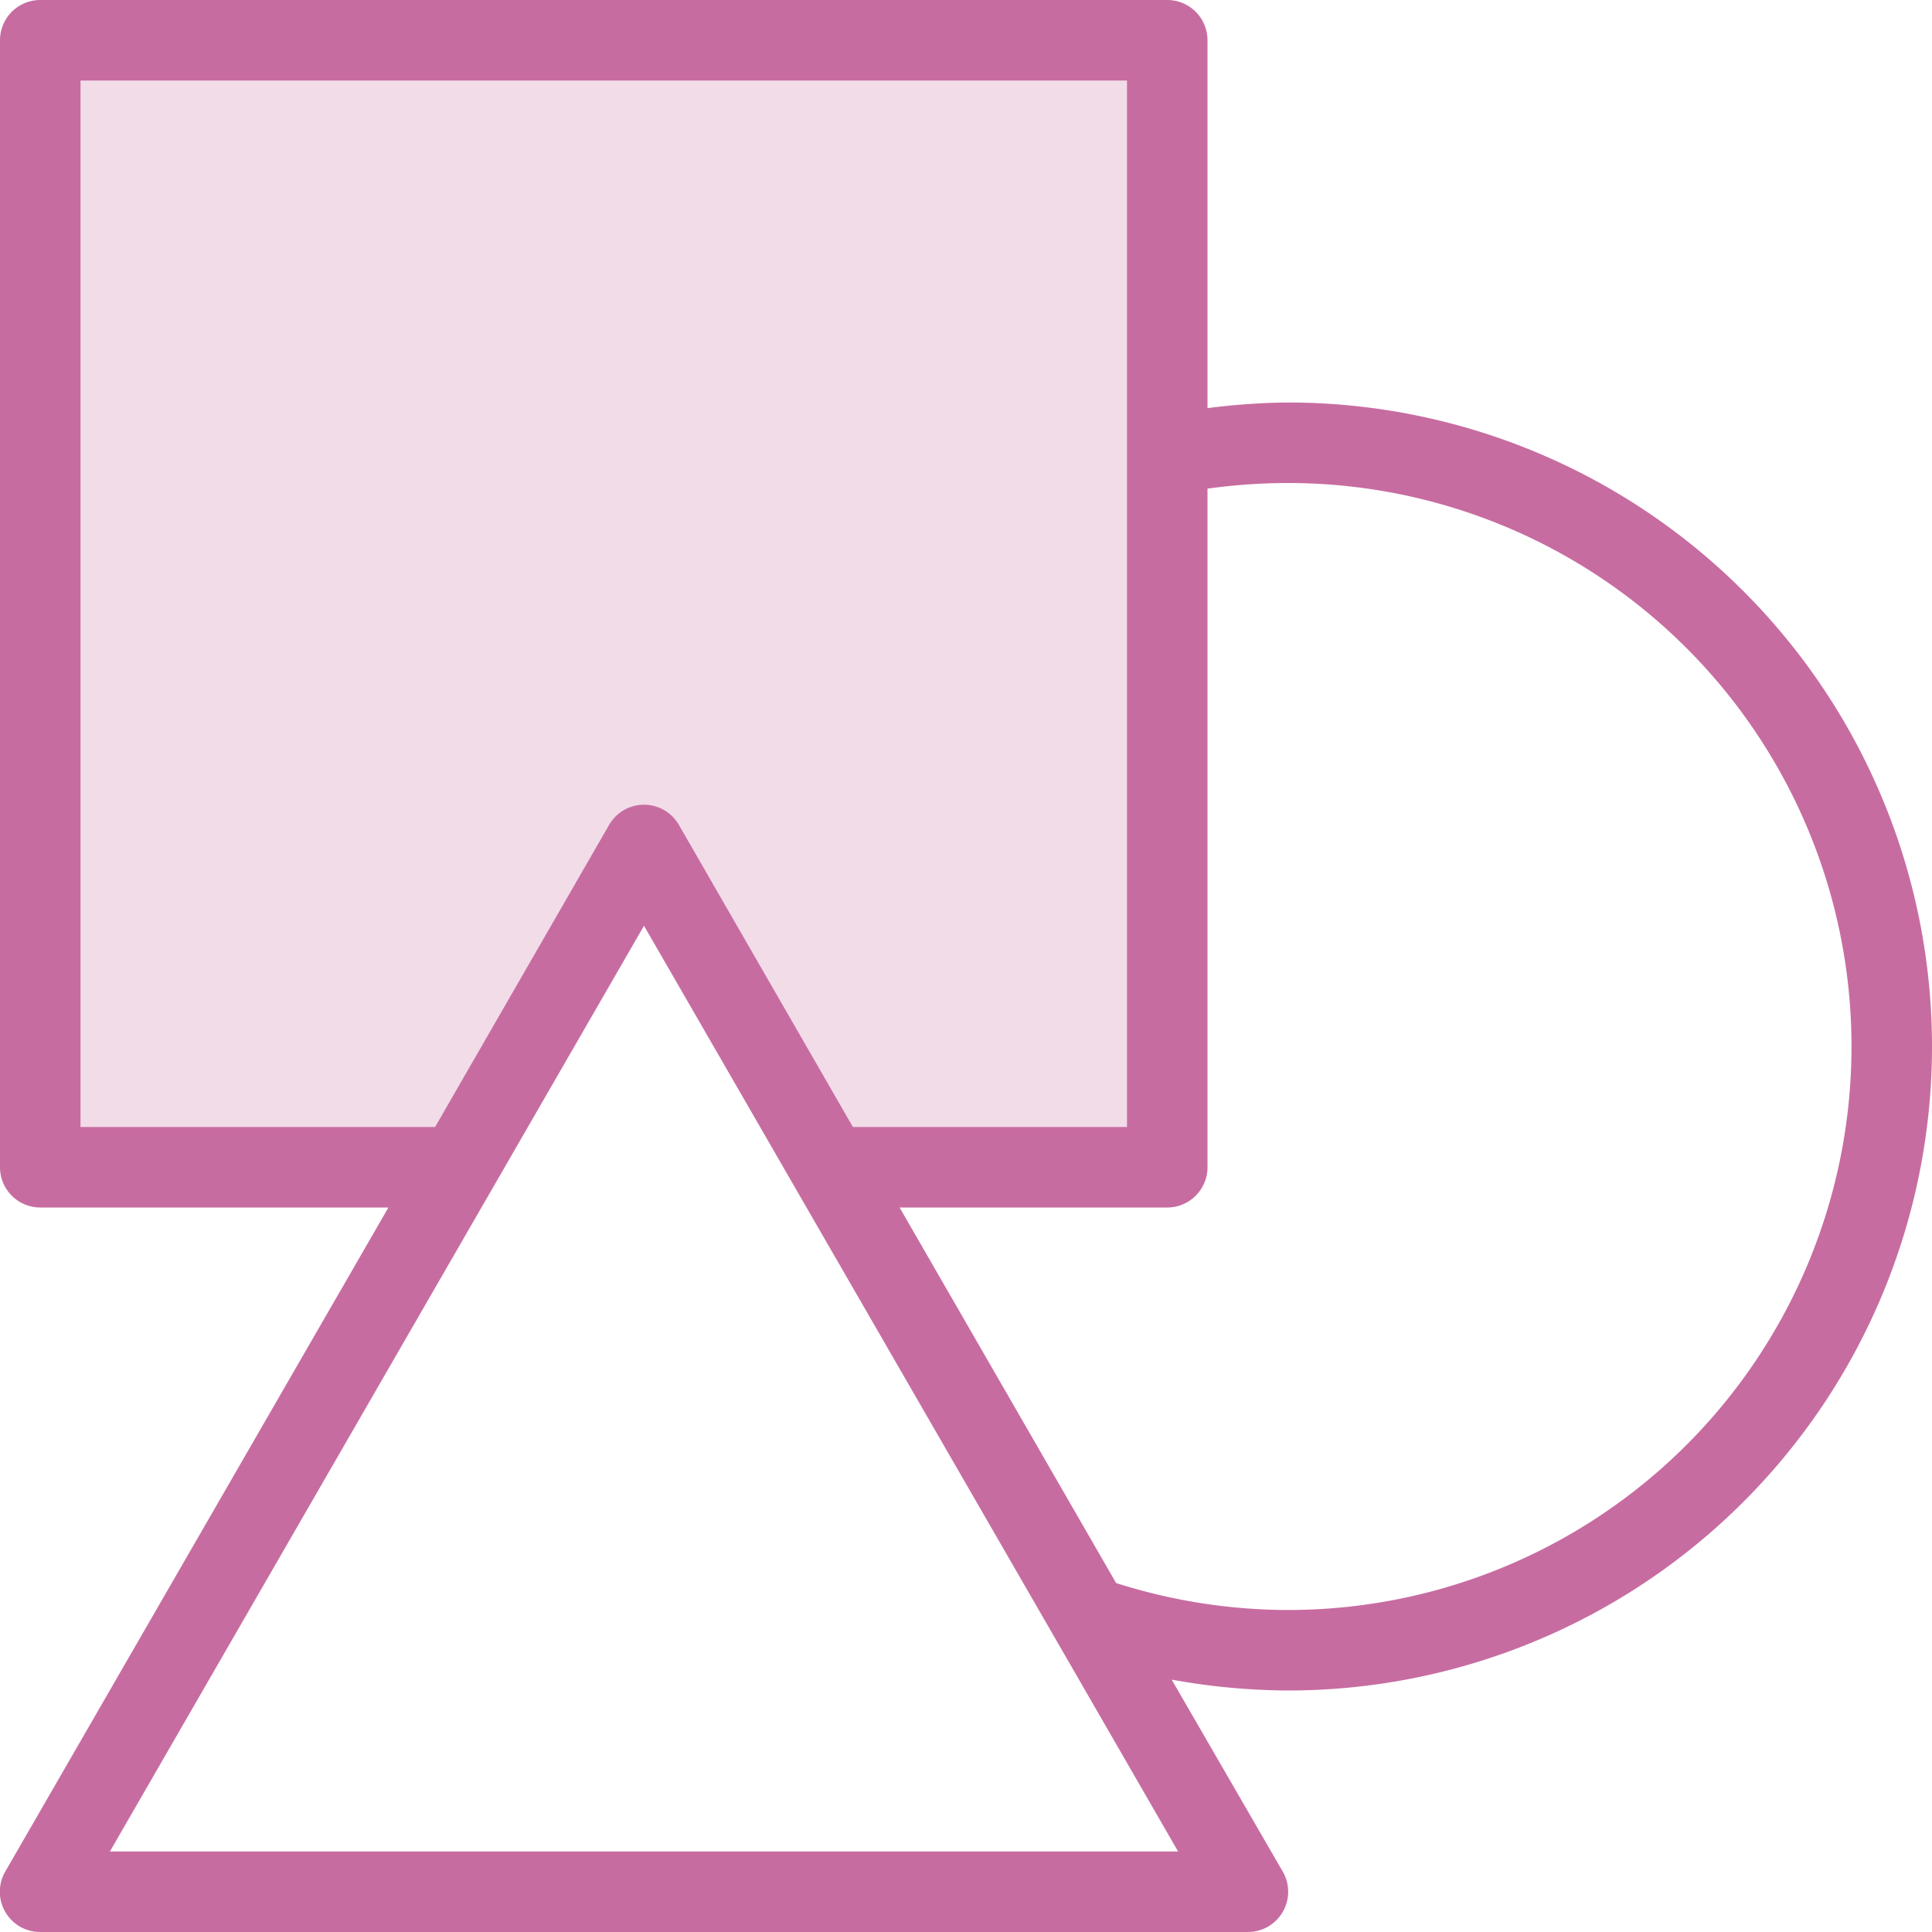 <svg xmlns="http://www.w3.org/2000/svg" viewBox="0 0 48 48"><polygon points="16 21 20.61 29 29 29 29 1 1 1 1 29 11.38 29 16 21" fill="#c76ca1" opacity="0.24"/><path d="M32,10a16.66,16.66,0,0,0-2,.14V1a1,1,0,0,0-1-1H1A1,1,0,0,0,0,1V29a1,1,0,0,0,1,1H9.65L.13,46.5a1,1,0,0,0,0,1A1,1,0,0,0,1,48H31a1,1,0,0,0,.87-.5,1,1,0,0,0,0-1l-2.76-4.77A16.53,16.53,0,0,0,32,42a16,16,0,0,0,0-32ZM2,28V2H28V28H21.19l-4.32-7.5a1,1,0,0,0-1.74,0L10.81,28Zm.73,18,9.52-16.5h0L16,23l3.75,6.5,6.44,11.16h0L29.27,46ZM32,40a14.11,14.11,0,0,1-4.27-.67L22.35,30H29a1,1,0,0,0,1-1V12.14A14.83,14.83,0,0,1,32,12a14,14,0,0,1,0,28Z" fill="#c76ca1"/></svg>